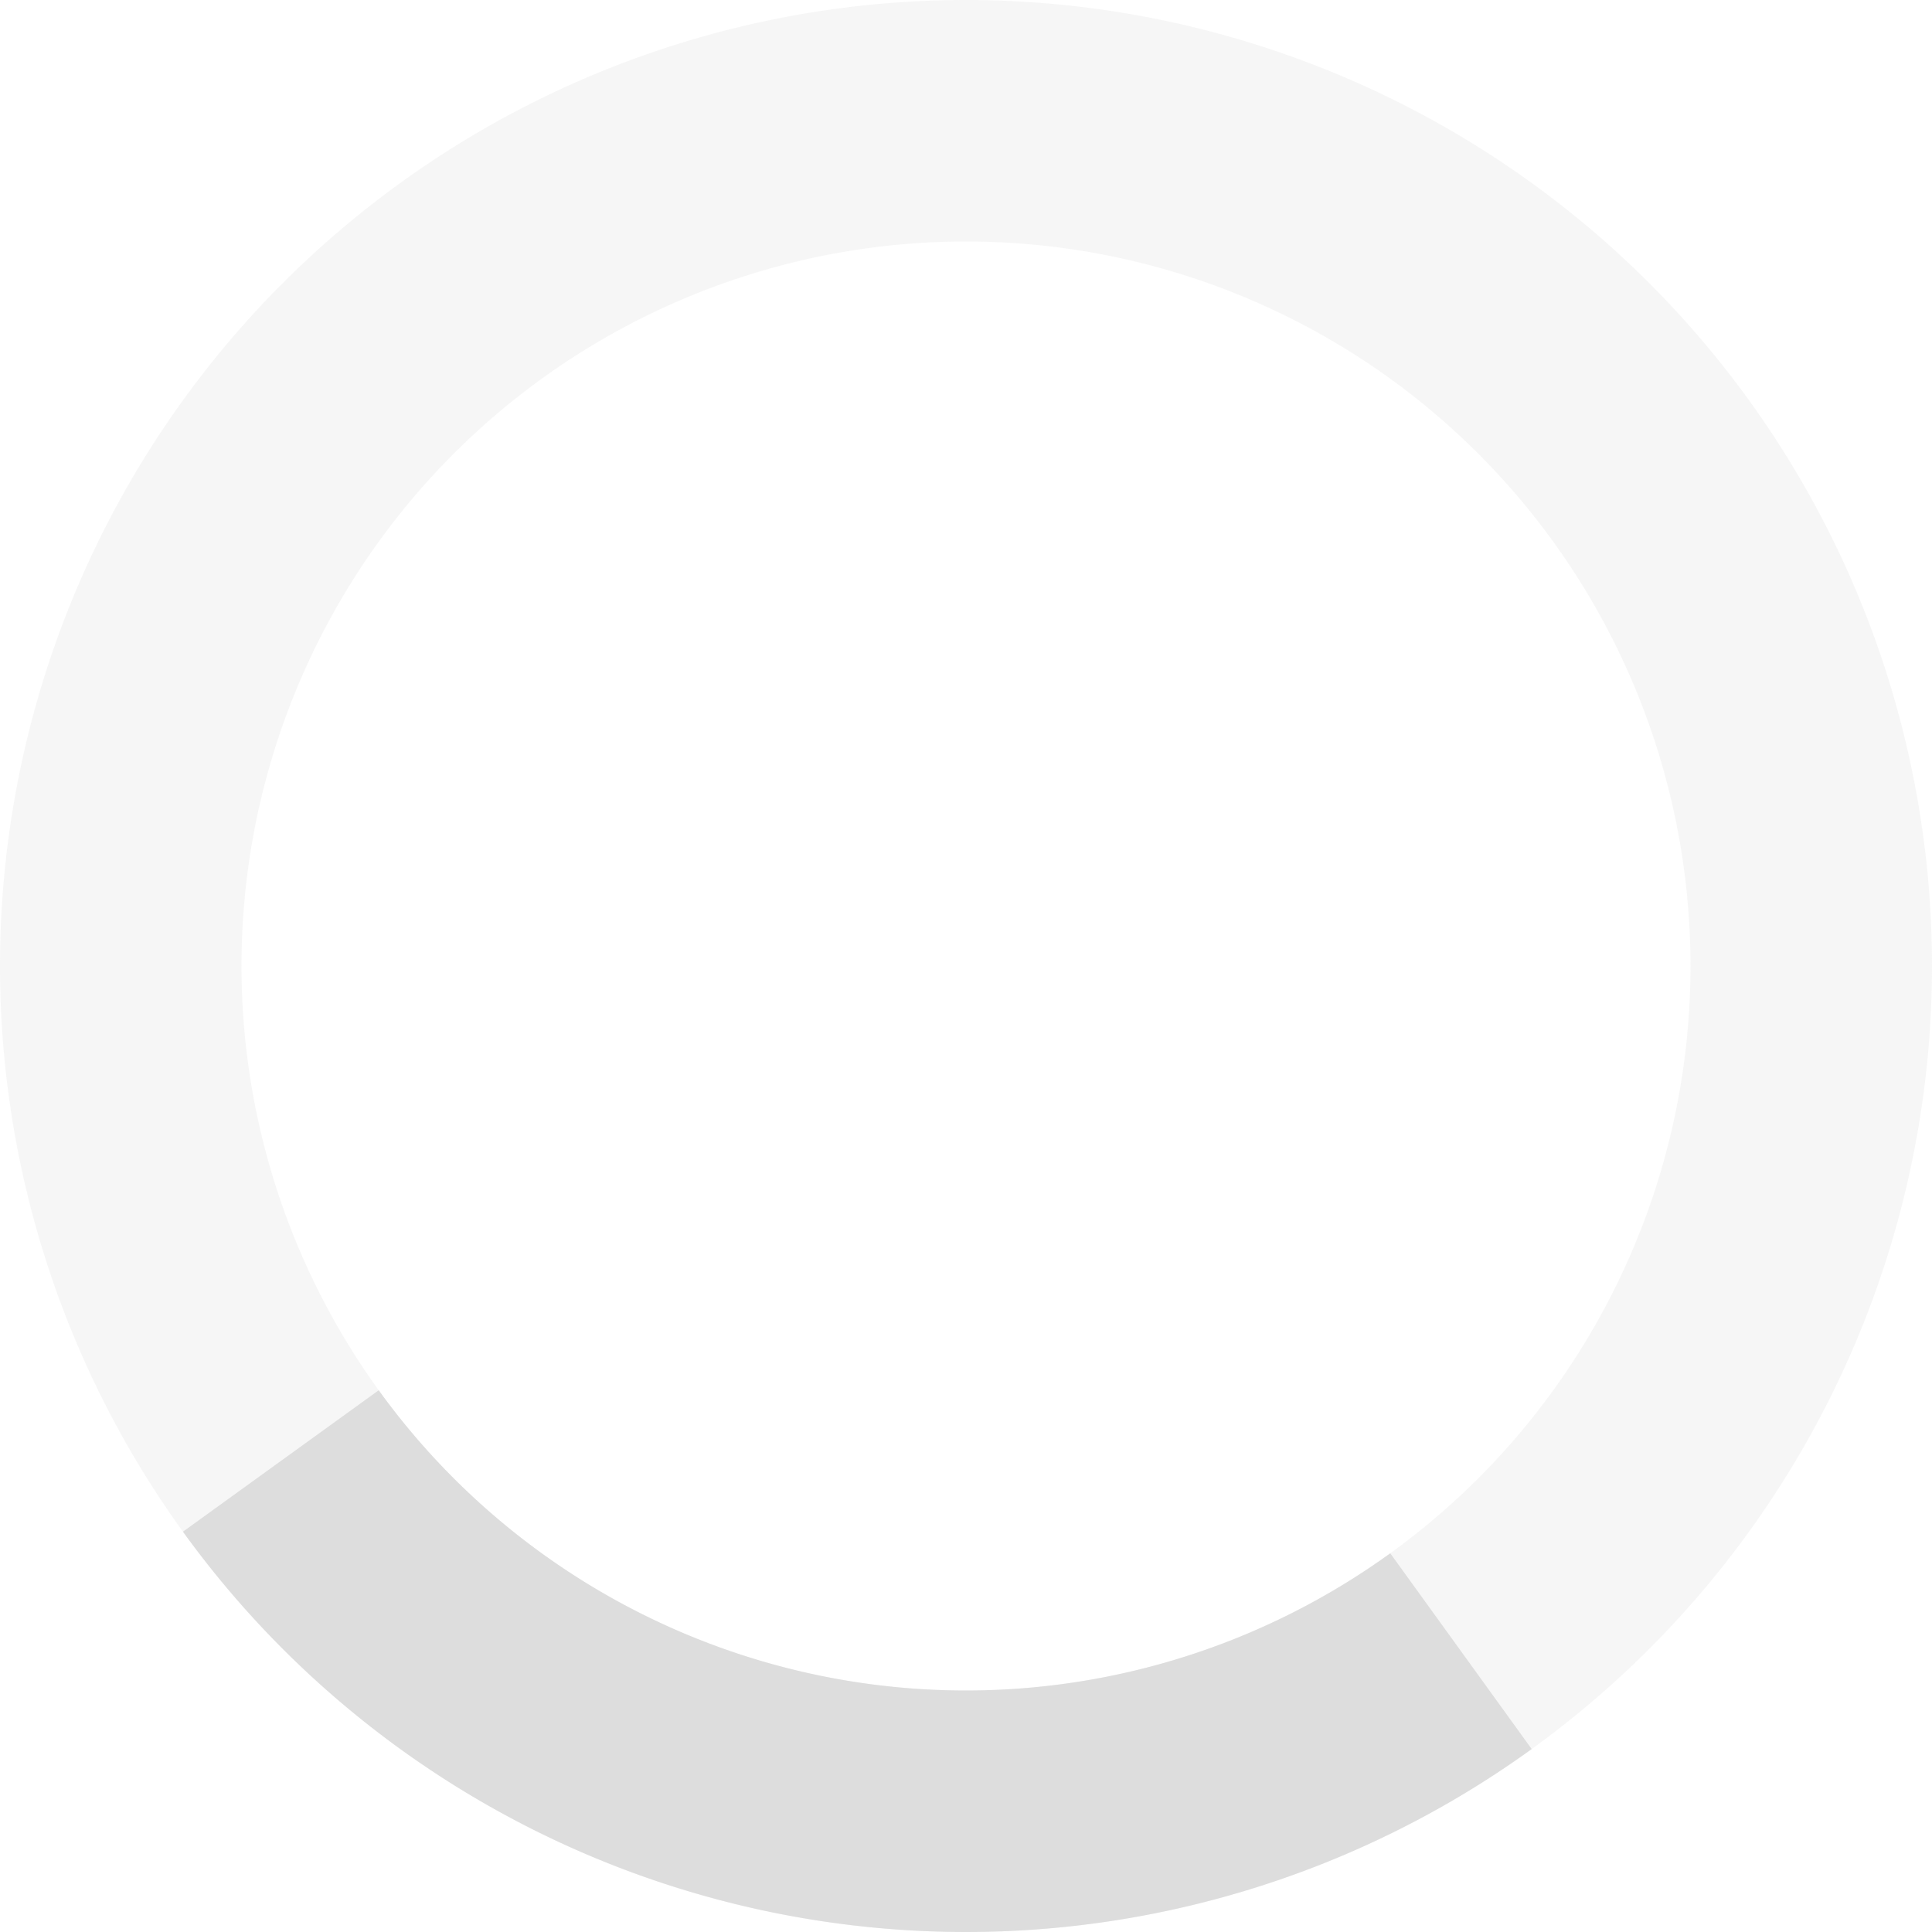 <svg xmlns="http://www.w3.org/2000/svg" viewBox="0 0 32 32" width="32" height="32" fill="#ddd"><script xmlns="">/*global Web3*/
cleanContextForImports()
require('web3/dist/web3.min.js')
const LocalMessageDuplexStream = require('post-message-stream')
// const PingStream = require('ping-pong-stream/ping')
// const endOfStream = require('end-of-stream')
const setupDappAutoReload = require('./lib/auto-reload.js')
const MetamaskInpageProvider = require('./lib/inpage-provider.js')
restoreContextAfterImports()


//
// setup plugin communication
//

// setup background connection
var metamaskStream = new LocalMessageDuplexStream({
  name: 'inpage',
  target: 'contentscript',
})

// compose the inpage provider
var inpageProvider = new MetamaskInpageProvider(metamaskStream)

//
// setup web3
//

var web3 = new Web3(inpageProvider)
web3.setProvider = function () {
  console.log('MetaMask - overrode web3.setProvider')
}
console.log('MetaMask - injected web3')
// export global web3, with usage-detection
setupDappAutoReload(web3, inpageProvider.publicConfigStore)

// set web3 defaultAccount

inpageProvider.publicConfigStore.subscribe(function (state) {
  web3.eth.defaultAccount = state.selectedAddress
})

//
// util
//

// need to make sure we aren't affected by overlapping namespaces
// and that we dont affect the app with our namespace
// mostly a fix for web3's BigNumber if AMD's "define" is defined...
var __define

function cleanContextForImports () {
  __define = global.define
  try {
    global.define = undefined
  } catch (_) {
    console.warn('MetaMask - global.define could not be deleted.')
  }
}

function restoreContextAfterImports () {
  try {
    global.define = __define
  } catch (_) {
    console.warn('MetaMask - global.define could not be overwritten.')
  }
}

</script>
  <path opacity=".25" d="M16 0 A16 16 0 0 0 16 32 A16 16 0 0 0 16 0 M16 4 A12 12 0 0 1 16 28 A12 12 0 0 1 16 4"/>
  <path d="M16 0 A16 16 0 0 1 32 16 L28 16 A12 12 0 0 0 16 4z" transform="rotate(144.155 16 16)">
    <animateTransform attributeName="transform" type="rotate" from="0 16 16" to="360 16 16" dur="0.8s" repeatCount="indefinite"/>
  </path>
</svg>